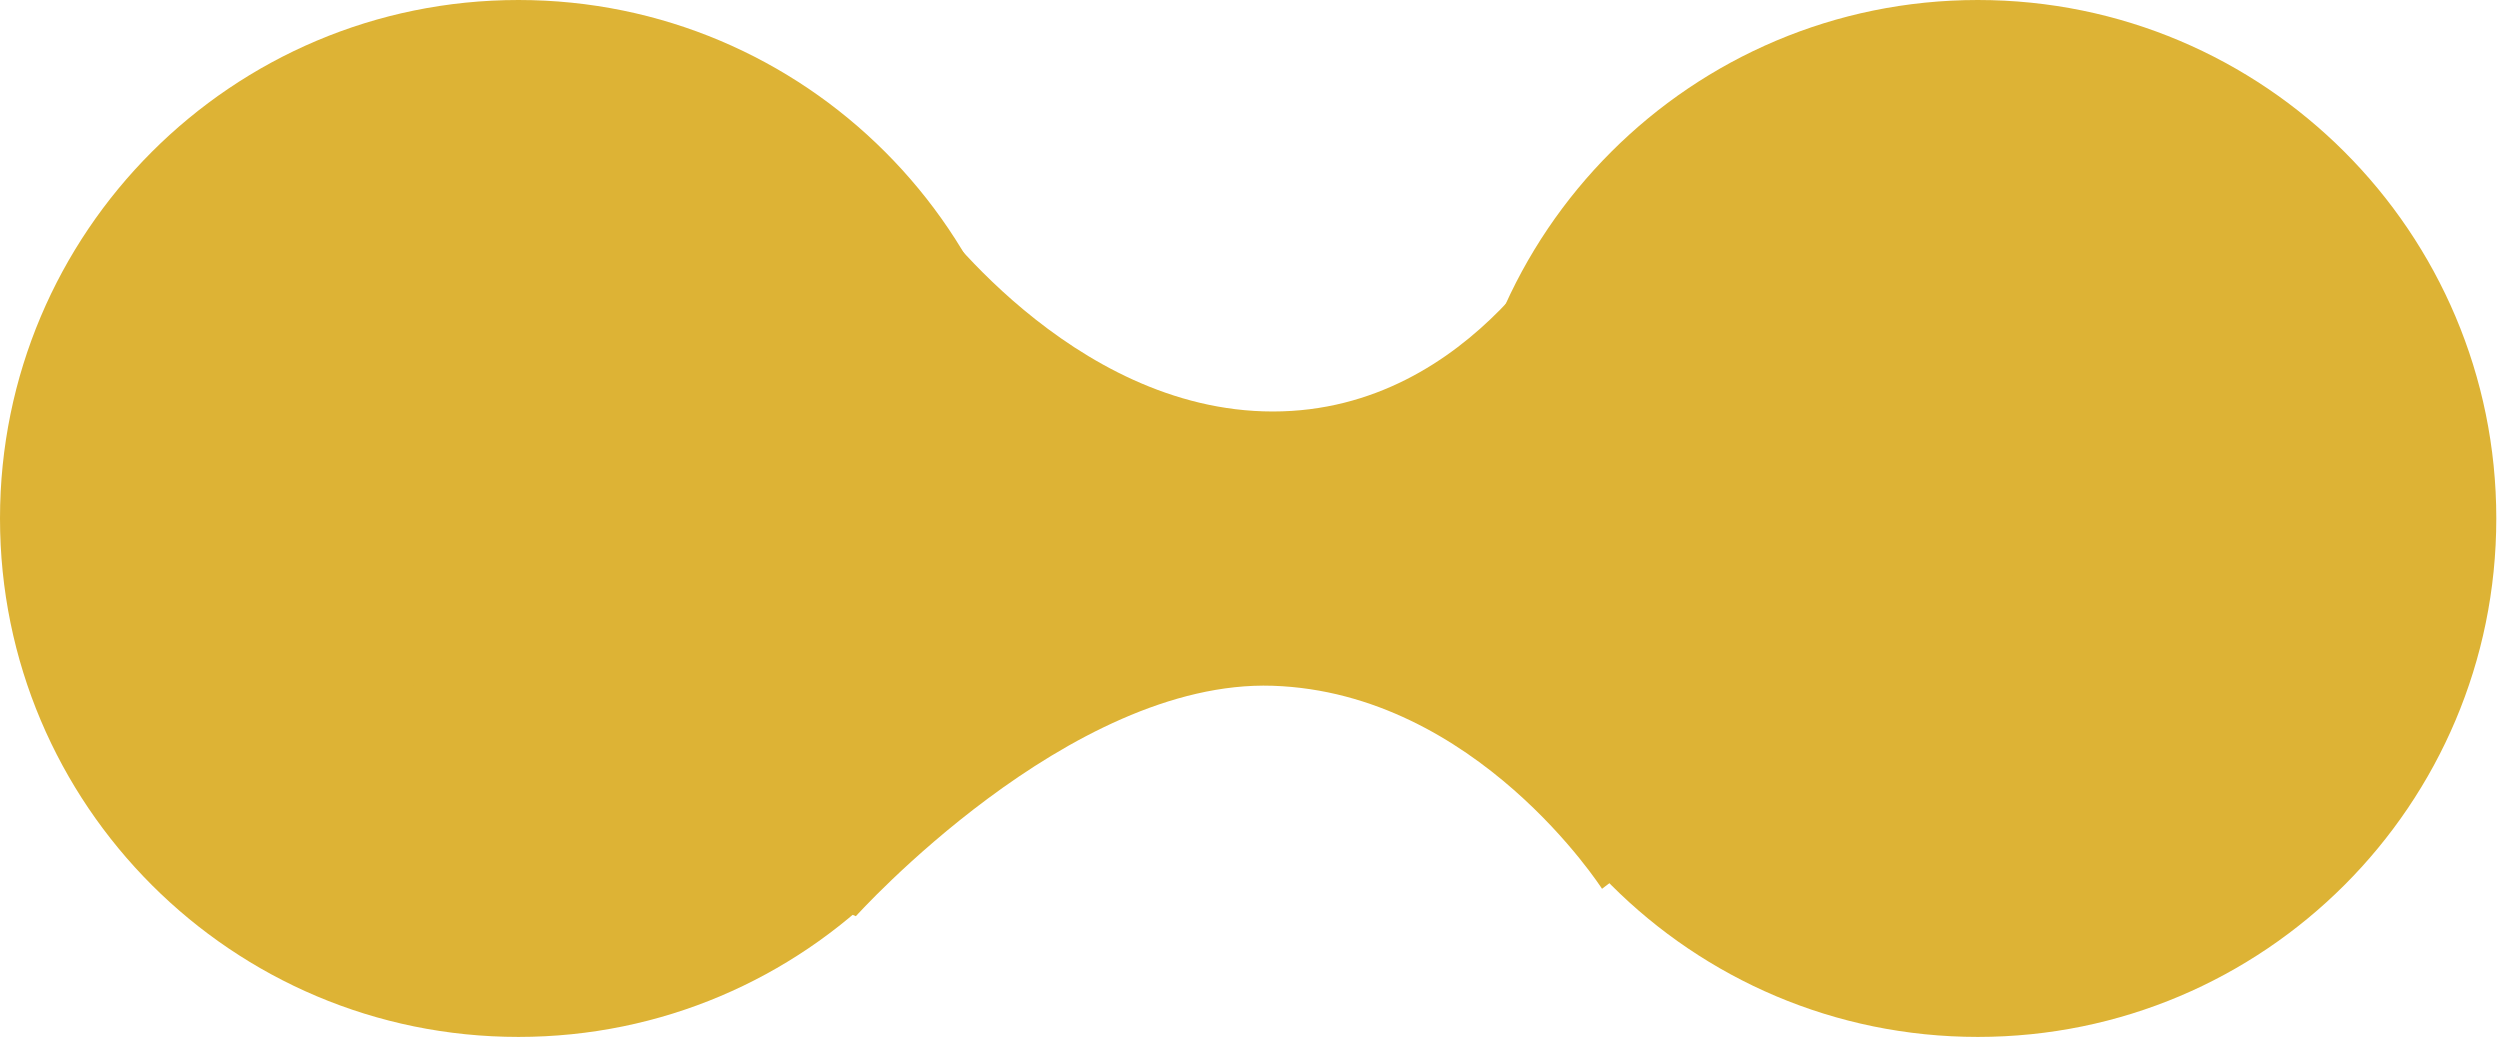 <svg width="52" height="22" viewBox="0 0 52 22" fill="none" xmlns="http://www.w3.org/2000/svg">
<path d="M21.568 10.784C21.568 4.828 16.74 3.05176e-05 10.784 3.05176e-05C4.828 3.05176e-05 0 4.828 0 10.784C0 16.74 4.828 21.568 10.784 21.568C16.74 21.568 21.568 16.74 21.568 10.784Z" fill="#DDB335"/>
<path d="M51.923 10.784C51.923 4.828 47.095 0 41.139 0C35.183 0 30.355 4.828 30.355 10.784C30.355 16.74 35.183 21.568 41.139 21.568C47.095 21.568 51.923 16.74 51.923 10.784Z" fill="#DDB335"/>
<path d="M7.988 14.835L17.802 19.057C17.802 19.057 22.241 14.123 26.475 14.264C30.709 14.406 33.322 18.487 33.322 18.487L42.451 11.526L32.751 4.337C32.751 4.337 30.698 8.559 26.475 8.559C22.253 8.559 19.286 4.337 19.286 4.337L7.988 14.835Z" fill="#DDB335"/>
</svg>
